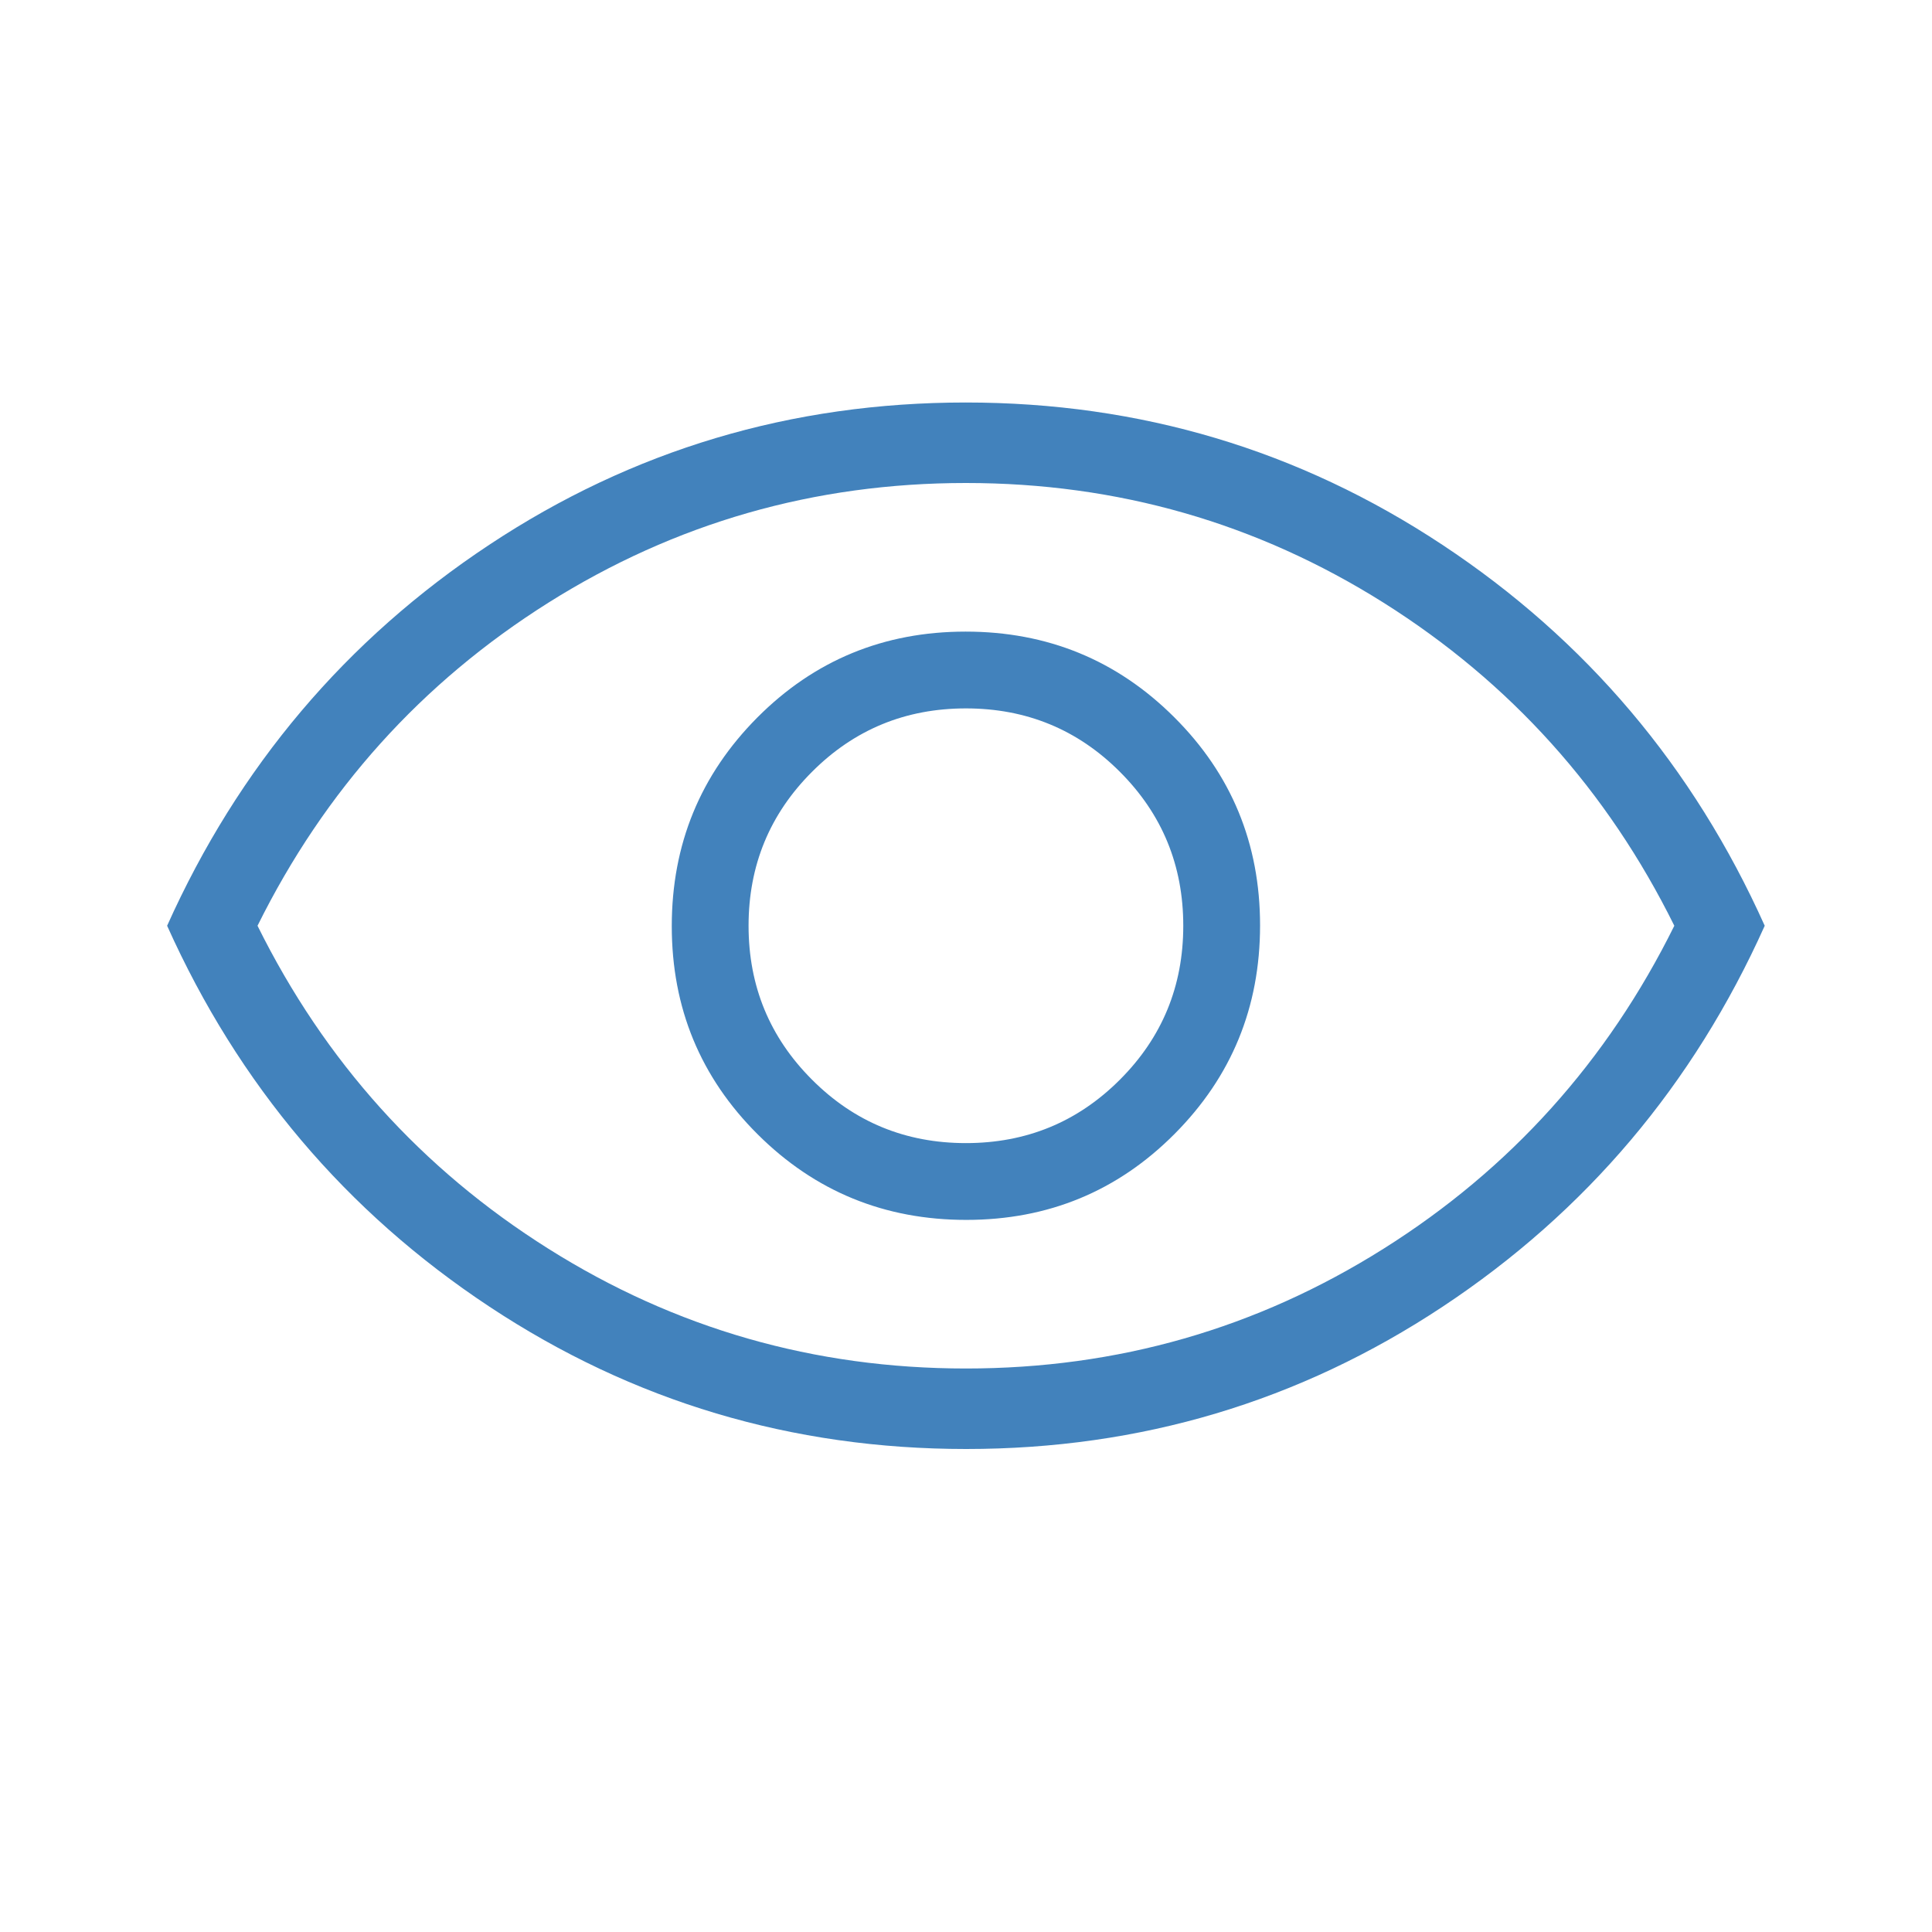 <svg xmlns="http://www.w3.org/2000/svg" width="24" height="24" viewBox="0 0 24 24" fill="none"><path d="M12.004 15.154C13.02 15.154 13.882 14.798 14.59 14.087C15.299 13.375 15.653 12.512 15.653 11.495C15.653 10.479 15.297 9.617 14.586 8.909C13.875 8.2 13.011 7.846 11.995 7.846C10.979 7.846 10.116 8.202 9.408 8.913C8.7 9.625 8.345 10.488 8.345 11.505C8.345 12.521 8.701 13.383 9.412 14.091C10.124 14.8 10.988 15.154 12.004 15.154ZM11.999 14.2C11.249 14.2 10.612 13.938 10.087 13.412C9.562 12.887 9.299 12.25 9.299 11.5C9.299 10.75 9.562 10.113 10.087 9.588C10.612 9.062 11.249 8.8 11.999 8.8C12.749 8.8 13.387 9.062 13.912 9.588C14.437 10.113 14.699 10.75 14.699 11.5C14.699 12.25 14.437 12.887 13.912 13.412C13.387 13.938 12.749 14.2 11.999 14.2ZM12.002 18C9.836 18 7.862 17.411 6.08 16.232C4.298 15.053 2.963 13.476 2.076 11.5C2.963 9.524 4.297 7.947 6.077 6.768C7.857 5.589 9.83 5 11.996 5C14.162 5 16.136 5.589 17.918 6.768C19.7 7.947 21.035 9.524 21.922 11.5C21.035 13.476 19.701 15.053 17.921 16.232C16.141 17.411 14.168 18 12.002 18ZM11.999 17C13.883 17 15.612 16.504 17.187 15.512C18.762 14.521 19.966 13.183 20.799 11.5C19.966 9.817 18.762 8.479 17.187 7.487C15.612 6.496 13.883 6 11.999 6C10.116 6 8.387 6.496 6.812 7.487C5.237 8.479 4.033 9.817 3.199 11.5C4.033 13.183 5.237 14.521 6.812 15.512C8.387 16.504 10.116 17 11.999 17Z" fill="#4282BC"></path></svg>